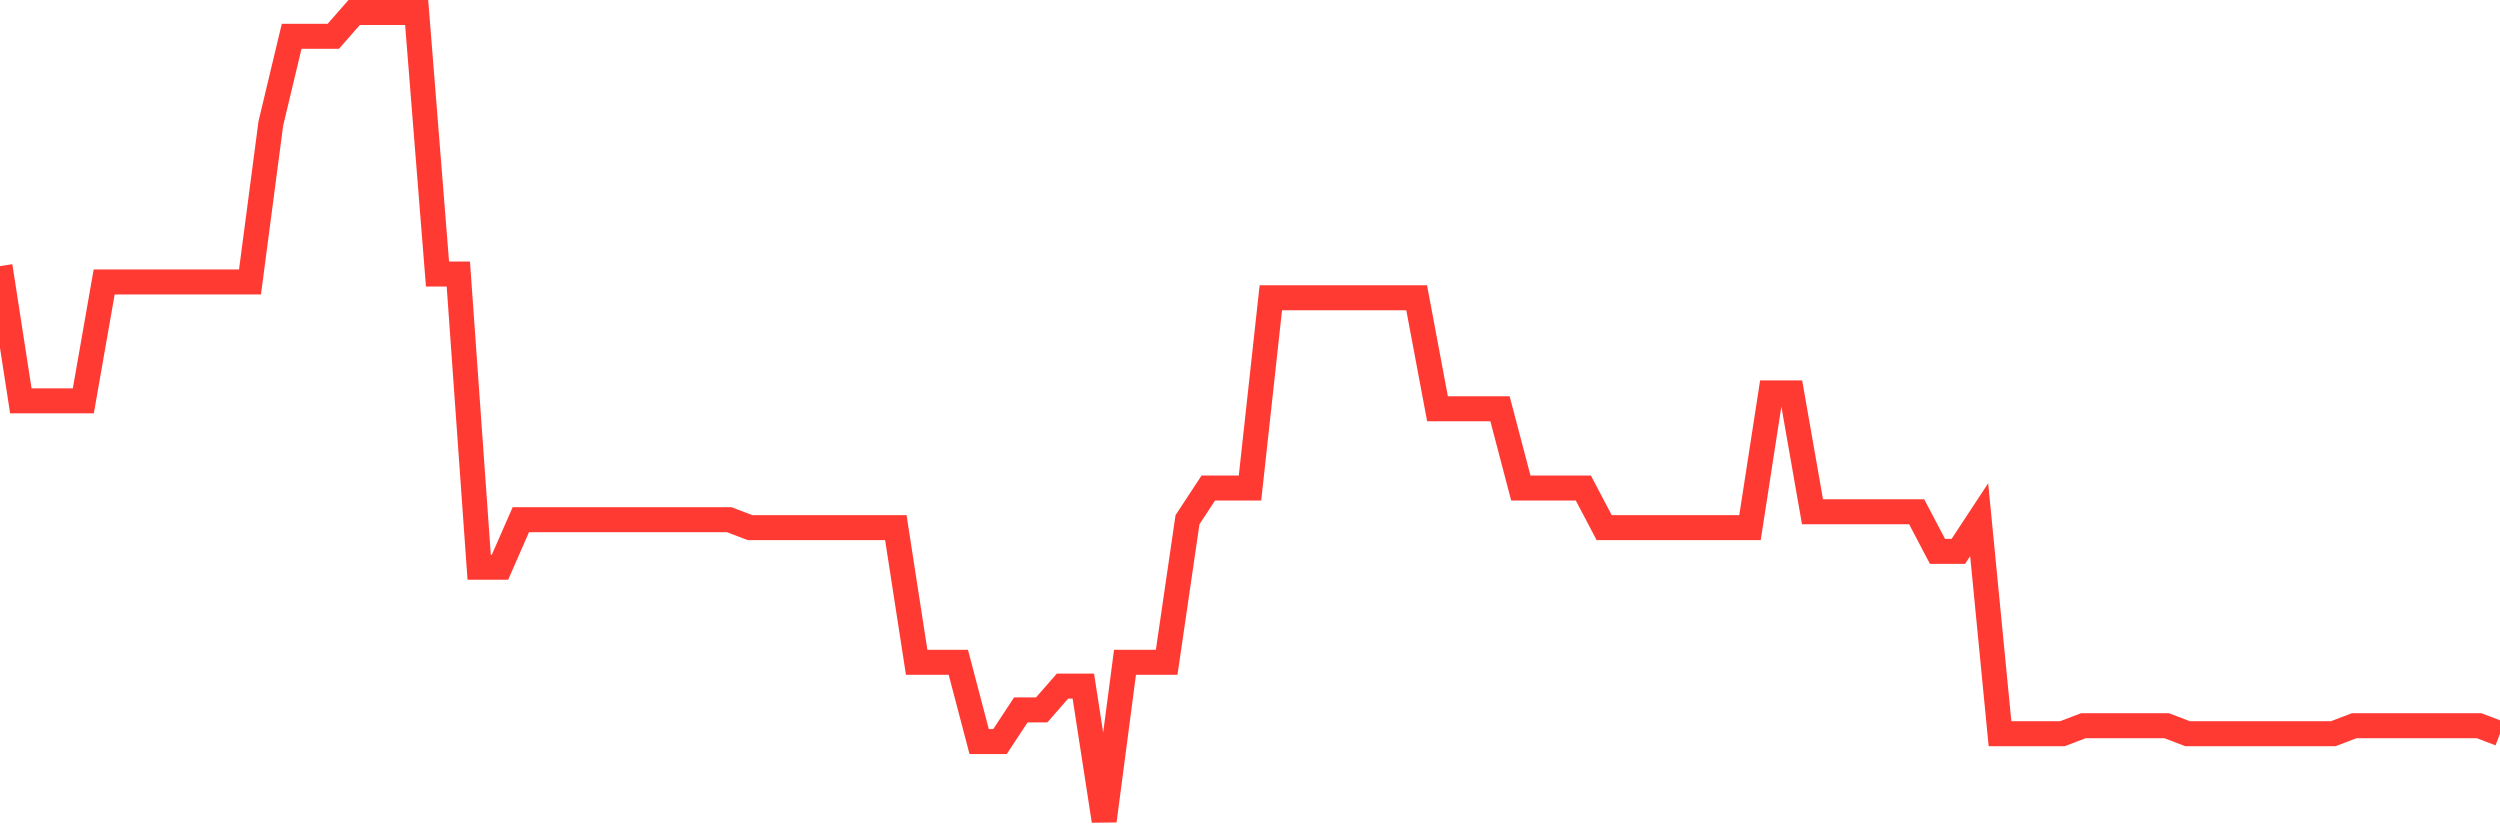 <svg
  xmlns="http://www.w3.org/2000/svg"
  xmlns:xlink="http://www.w3.org/1999/xlink"
  width="120"
  height="40"
  viewBox="0 0 120 40"
  preserveAspectRatio="none"
>
  <polyline
    points="0,12.773 1,19.239 2,19.239 3,19.239 4,19.239 5,13.533 6,13.533 7,13.533 8,13.533 9,13.533 10,13.533 11,13.533 12,13.533 13,5.925 14,1.741 15,1.741 16,1.741 17,0.6 18,0.6 19,0.6 20,0.6 21,13.153 22,13.153 23,27.227 24,27.227 25,24.945 26,24.945 27,24.945 28,24.945 29,24.945 30,24.945 31,24.945 32,24.945 33,24.945 34,24.945 35,24.945 36,25.325 37,25.325 38,25.325 39,25.325 40,25.325 41,25.325 42,25.325 43,25.325 44,31.792 45,31.792 46,31.792 47,35.596 48,35.596 49,34.075 50,34.075 51,32.933 52,32.933 53,39.4 54,31.792 55,31.792 56,31.792 57,24.945 58,23.424 59,23.424 60,23.424 61,14.294 62,14.294 63,14.294 64,14.294 65,14.294 66,14.294 67,14.294 68,14.294 69,19.62 70,19.62 71,19.62 72,19.62 73,23.424 74,23.424 75,23.424 76,23.424 77,25.325 78,25.325 79,25.325 80,25.325 81,25.325 82,25.325 83,25.325 84,25.325 85,18.859 86,18.859 87,24.565 88,24.565 89,24.565 90,24.565 91,24.565 92,24.565 93,26.467 94,26.467 95,24.945 96,35.216 97,35.216 98,35.216 99,35.216 100,34.835 101,34.835 102,34.835 103,34.835 104,34.835 105,35.216 106,35.216 107,35.216 108,35.216 109,35.216 110,35.216 111,35.216 112,35.216 113,34.835 114,34.835 115,34.835 116,34.835 117,34.835 118,34.835 119,34.835 120,35.216"
    fill="none"
    stroke="#ff3a33"
    stroke-width="1.2"
  >
  </polyline>
</svg>